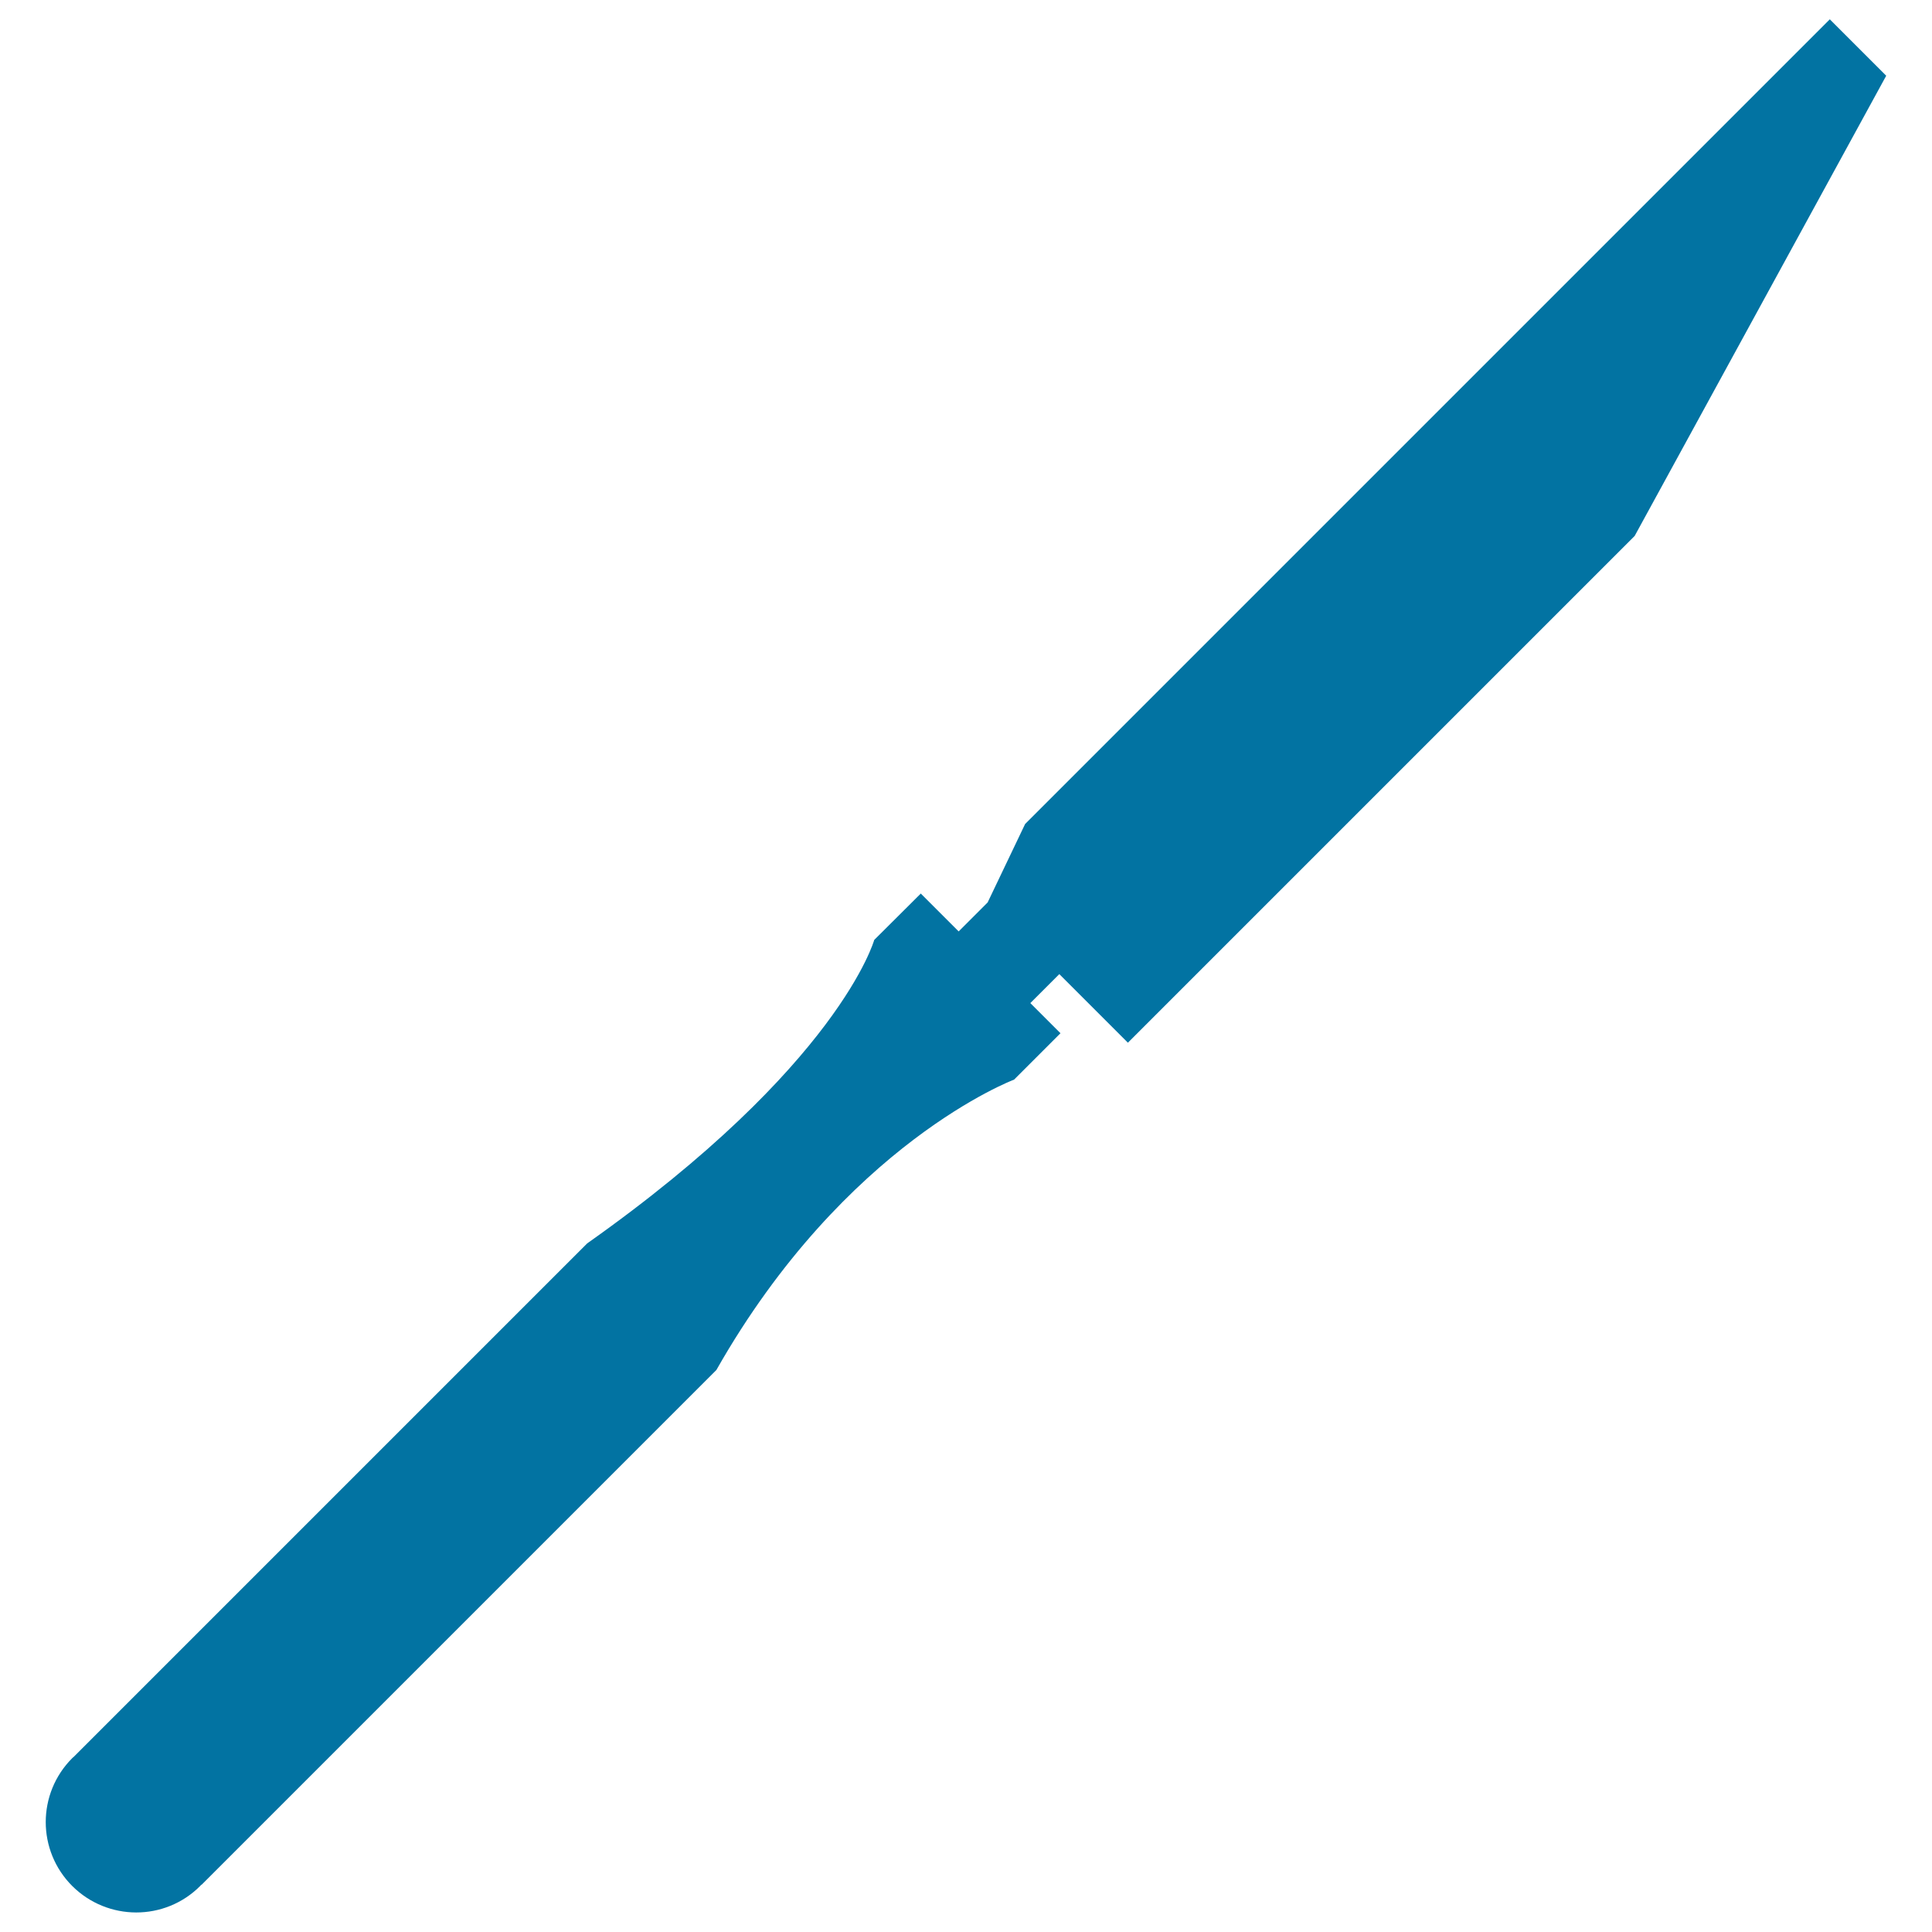 <svg xmlns="http://www.w3.org/2000/svg" viewBox="0 0 1000 1000" style="fill:#0273a2">
<title>Knife Of Thin Shape In Diagonal Position SVG icon</title>
<g><path d="M476.6,462.5l19.6,19.6l15-15l19.4-40.6c0,0,407.6-407.6,416.5-416.5l29.2,29.2L846.1,277.4L583.8,539.7l-35.5-35.5l-15,15l15.6,15.6l-24,24c0,0-87.4,32.8-154.1,150.3c-19.5,19.5-266.5,266.5-266.5,266.5l-0.1-0.1c-0.2,0.2-0.4,0.5-0.6,0.7c-18.3,18.3-47.9,18.2-66.2,0c-18.3-18.3-18.3-47.9,0-66.2c0.2-0.2,0.4-0.4,0.7-0.6l0,0c0,0,243.3-243.3,265.8-265.8c130.6-92.3,148.6-157.1,148.6-157.1L476.6,462.5z"/></g>
</svg>